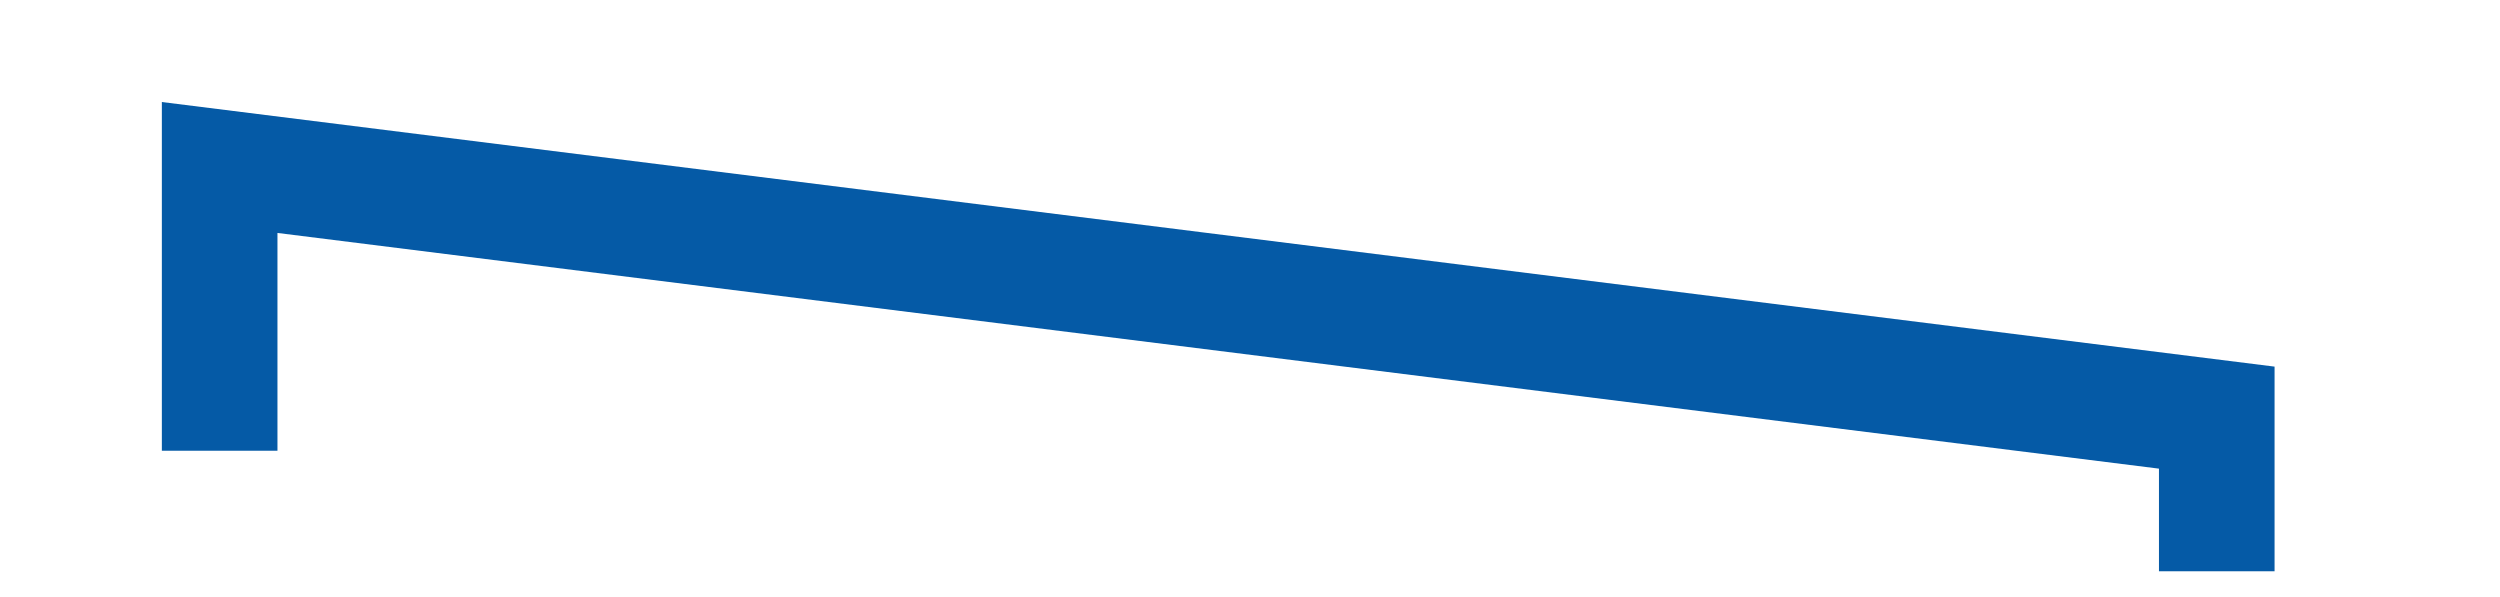 <svg id="Layer_1" data-name="Layer 1" xmlns="http://www.w3.org/2000/svg" viewBox="0 0 173 41.34"><defs><style>.cls-1{fill:#055aa6;}</style></defs><polygon class="cls-1" points="157.4 39.53 149.4 39.53 149.4 32.43 19.2 16.12 19.2 31.19 11.2 31.19 11.2 7.06 157.4 25.37 157.4 39.53"/></svg>
